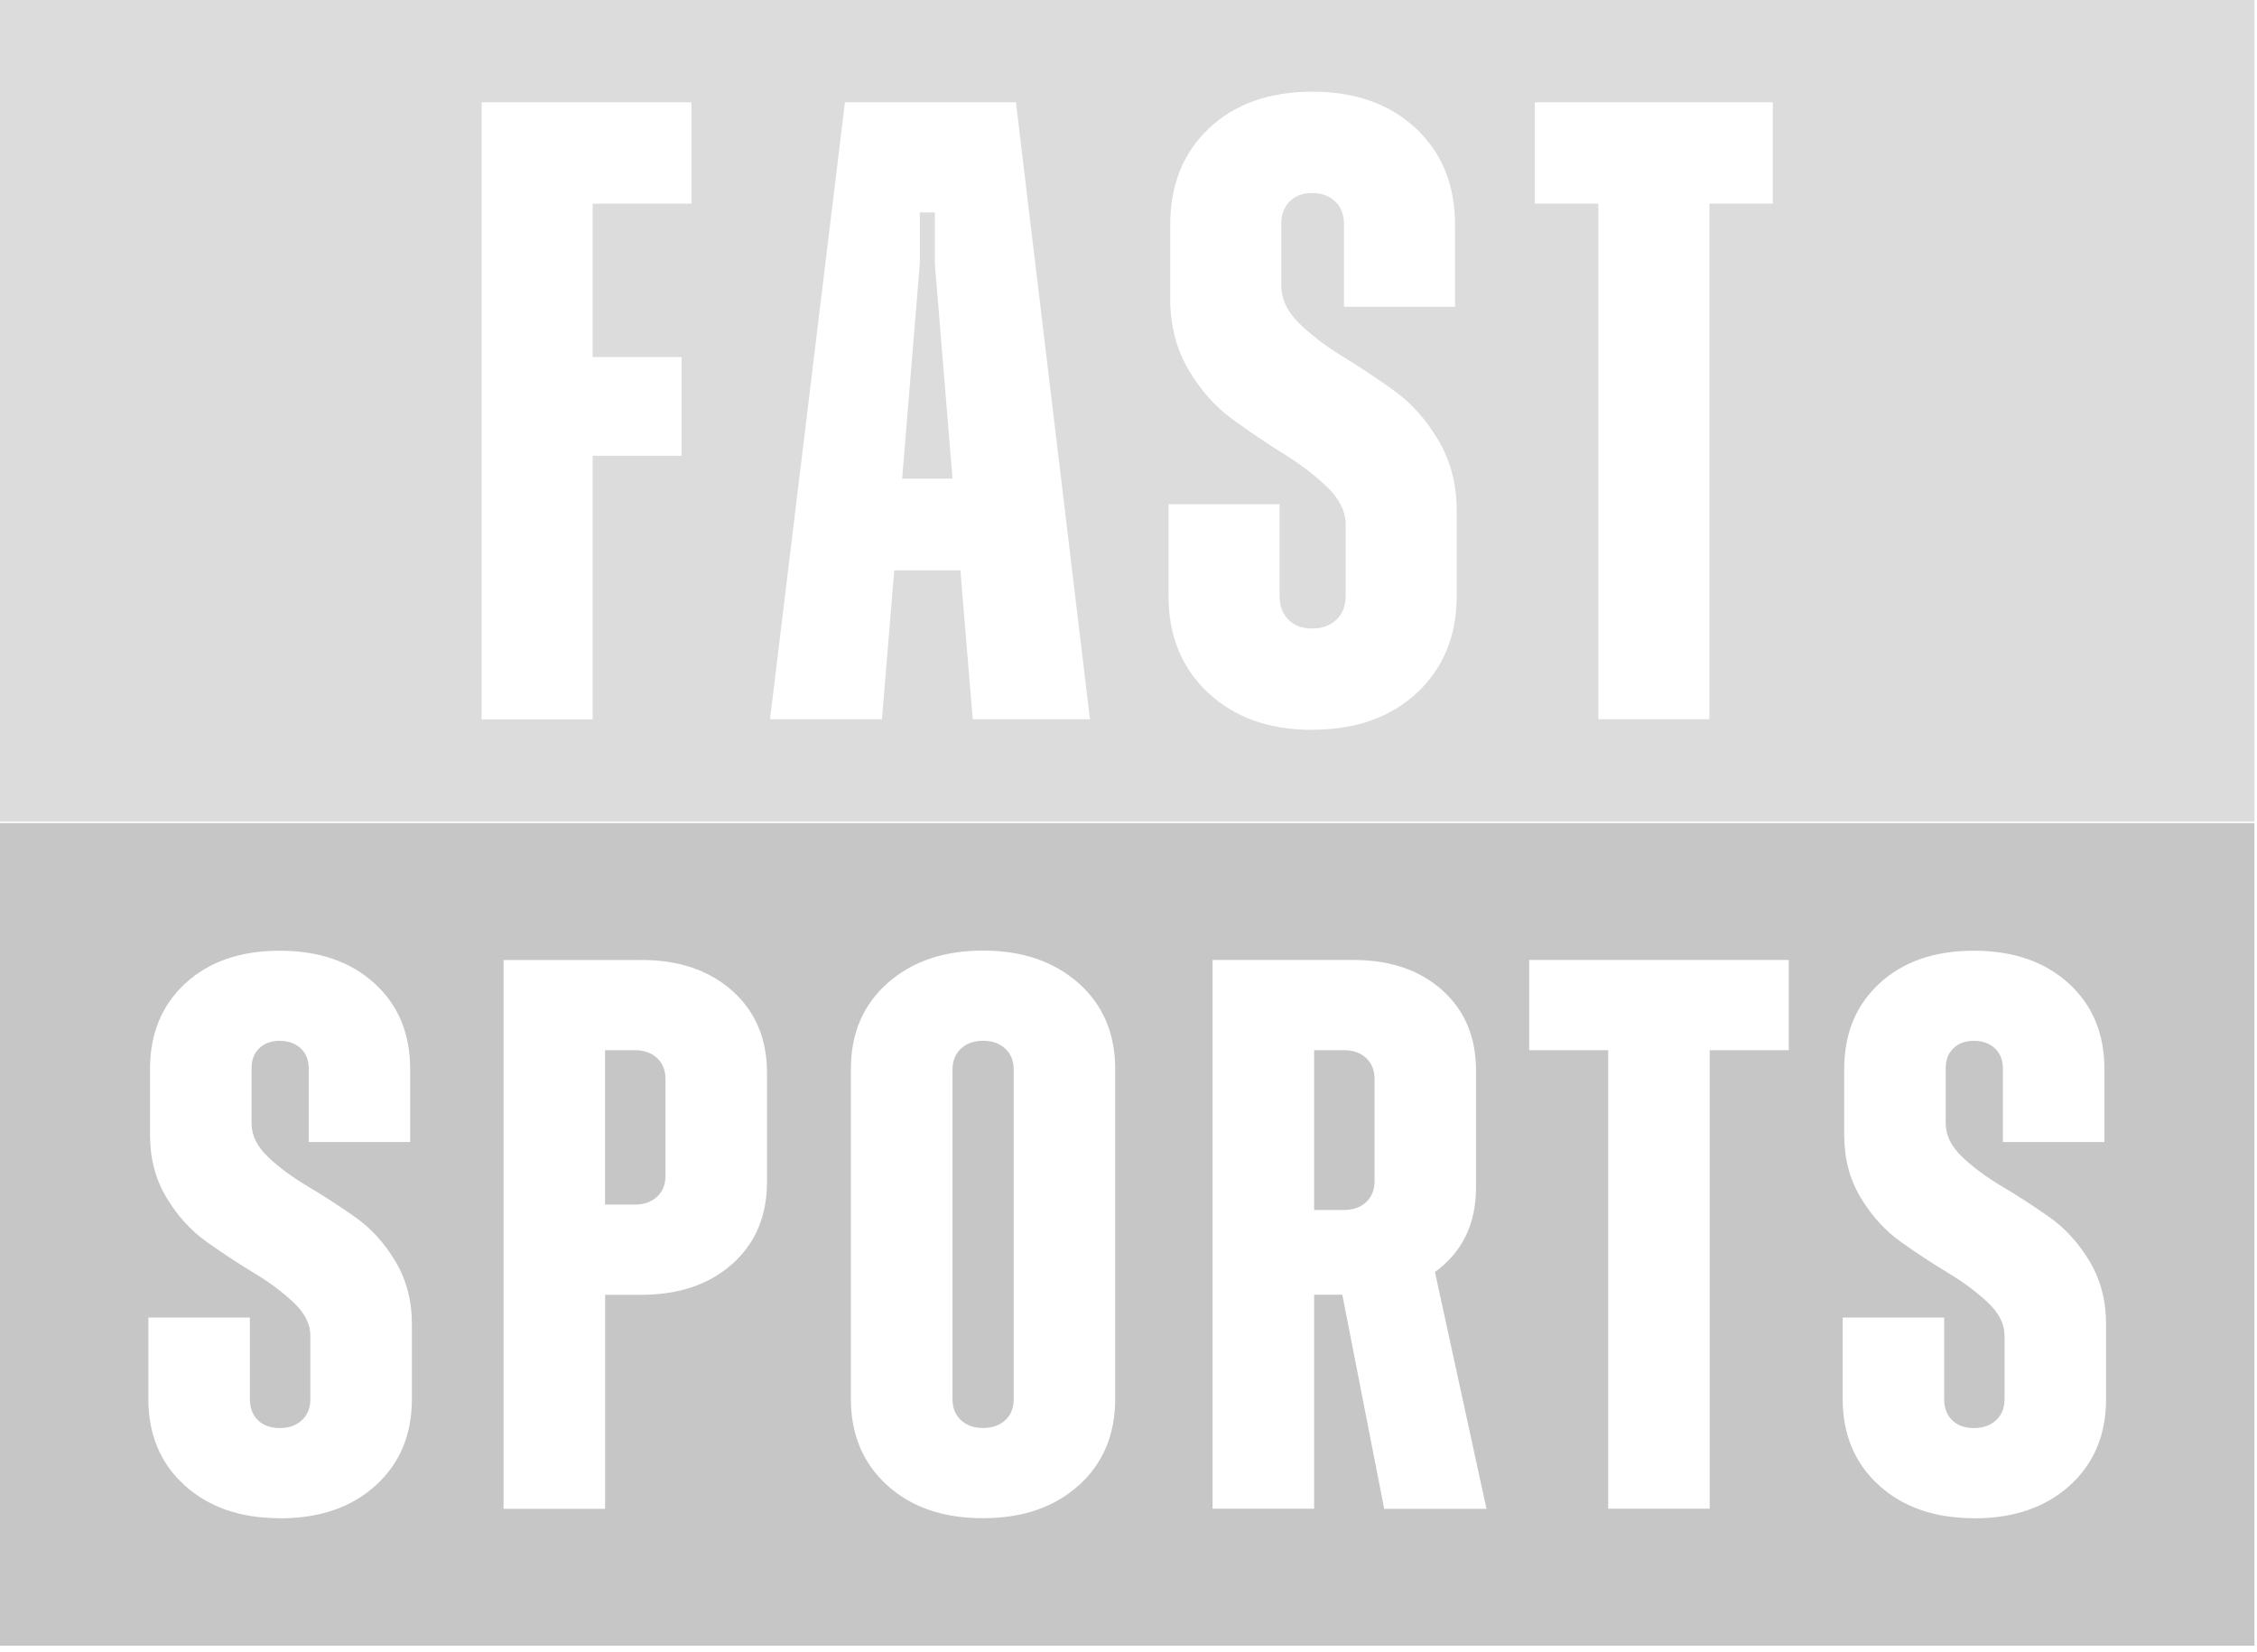 <svg width="317" height="232" viewBox="0 0 317 232" fill="none" xmlns="http://www.w3.org/2000/svg">
<g opacity="0.75" clip-path="url(#clip0_218_1220)">
<path fill-rule="evenodd" clip-rule="evenodd" d="M316.64 115.61H0V231.16H316.64V115.61ZM39.28 213.25C33.77 213.25 29.32 211.71 25.93 208.63C22.53 205.55 20.84 201.51 20.84 196.52V185.07H35.1V196.52C35.1 197.77 35.48 198.76 36.23 199.49C36.98 200.22 38 200.59 39.29 200.59C40.58 200.59 41.61 200.22 42.4 199.49C43.19 198.76 43.59 197.77 43.59 196.52V187.6C43.59 185.99 42.81 184.44 41.27 182.98C39.72 181.51 37.86 180.12 35.67 178.8C33.48 177.48 31.28 176.03 29.05 174.45C26.82 172.87 24.94 170.8 23.39 168.23C21.84 165.66 21.07 162.72 21.07 159.42V150.17C21.07 145.18 22.73 141.16 26.05 138.11C29.37 135.06 33.78 133.54 39.29 133.54C44.8 133.54 49.23 135.07 52.58 138.11C55.94 141.16 57.61 145.18 57.61 150.17V160.41H43.36V150.06C43.36 148.89 42.98 147.95 42.23 147.25C41.48 146.55 40.5 146.2 39.29 146.2C38.08 146.2 37.12 146.55 36.4 147.25C35.68 147.95 35.33 148.88 35.33 150.06V157.77C35.33 159.46 36.1 161.04 37.65 162.51C39.19 163.98 41.08 165.37 43.31 166.69C45.53 168.01 47.74 169.44 49.93 170.99C52.12 172.53 53.98 174.59 55.53 177.16C57.07 179.73 57.85 182.66 57.85 185.97V196.54C57.85 201.53 56.15 205.57 52.76 208.65C49.37 211.73 44.88 213.27 39.3 213.27L39.28 213.25ZM102.87 139.19C99.62 136.29 95.36 134.84 90.08 134.84V134.85H70.73V211.93H84.99V181.87H90.08C95.36 181.87 99.63 180.42 102.87 177.52C106.11 174.62 107.73 170.78 107.73 166.01V150.7C107.73 145.93 106.11 142.09 102.87 139.19ZM93.47 151.58V165.12V165.13C93.47 166.38 93.07 167.37 92.28 168.1C91.49 168.83 90.45 169.2 89.17 169.2H84.98V147.51H89.17C90.45 147.51 91.49 147.88 92.28 148.61C93.07 149.34 93.47 150.33 93.47 151.58ZM151.52 208.62C148.13 211.7 143.64 213.25 138.06 213.25C132.48 213.25 127.99 211.71 124.6 208.62C121.21 205.54 119.51 201.5 119.51 196.51V150.15C119.51 145.16 121.22 141.14 124.66 138.09C128.09 135.05 132.56 133.52 138.07 133.52C143.58 133.52 148.04 135.05 151.48 138.09C154.91 141.14 156.63 145.16 156.63 150.15V196.51C156.63 201.5 154.93 205.54 151.54 208.62H151.52ZM134.97 199.48C135.76 200.21 136.8 200.58 138.08 200.58C139.36 200.58 140.4 200.21 141.19 199.48C141.98 198.75 142.38 197.76 142.38 196.51V150.26C142.38 149.01 141.98 148.02 141.19 147.29C140.4 146.56 139.36 146.19 138.08 146.19C136.8 146.19 135.76 146.56 134.97 147.29C134.18 148.02 133.78 149.02 133.78 150.26V196.51C133.78 197.76 134.18 198.75 134.97 199.48ZM188.53 181.86L194.41 211.92V211.93H208.78L201.54 178.67C205.39 175.88 207.31 171.92 207.31 166.78V150.37C207.31 145.67 205.73 141.91 202.56 139.08C199.39 136.25 195.24 134.84 190.11 134.84H170.31V211.92H184.57V181.86H188.53ZM184.57 169.96V147.51H188.76C190.04 147.51 191.08 147.88 191.87 148.61C192.66 149.34 193.06 150.33 193.06 151.58V165.89C193.06 167.14 192.66 168.13 191.87 168.86C191.08 169.59 190.04 169.96 188.76 169.96H184.57ZM251.24 134.84V147.51H240.13V211.92H225.87V147.51H214.78V134.84H251.24ZM263.9 208.63C267.29 211.71 271.74 213.25 277.25 213.25V213.27C282.83 213.27 287.32 211.73 290.71 208.65C294.1 205.57 295.8 201.53 295.8 196.54V185.97C295.8 182.66 295.02 179.73 293.48 177.16C291.93 174.59 290.07 172.53 287.88 170.99C285.69 169.44 283.49 168.01 281.26 166.69C279.03 165.37 277.15 163.98 275.6 162.51C274.05 161.04 273.28 159.46 273.28 157.77V150.06C273.28 148.88 273.63 147.95 274.35 147.25C275.07 146.55 276.03 146.2 277.24 146.2C278.45 146.2 279.43 146.55 280.18 147.25C280.93 147.95 281.31 148.89 281.31 150.06V160.41H295.57V150.17C295.57 145.18 293.89 141.16 290.53 138.11C287.18 135.07 282.75 133.54 277.24 133.54C271.73 133.54 267.32 135.06 264 138.11C260.68 141.16 259.02 145.18 259.02 150.17V159.42C259.02 162.72 259.79 165.66 261.34 168.23C262.89 170.8 264.77 172.87 267 174.45C269.22 176.03 271.43 177.48 273.62 178.8C275.81 180.12 277.67 181.51 279.22 182.98C280.77 184.44 281.54 185.99 281.54 187.6V196.52C281.54 197.77 281.14 198.76 280.35 199.49C279.56 200.22 278.52 200.59 277.24 200.59C275.96 200.59 274.94 200.22 274.19 199.49C273.44 198.76 273.06 197.77 273.06 196.52V185.07H258.81V196.52C258.81 201.51 260.51 205.55 263.9 208.63Z" fill="#B3B3B3"/>
<path fill-rule="evenodd" clip-rule="evenodd" d="M316.64 0H0V115.4H316.64V0ZM97.11 28.61H83.24V50.15H95.74V64.02H83.24V101.04H67.64V14.37H97.11V28.61ZM134.89 80.11L136.62 101.03H153.09L142.69 14.37H118.67L108.15 101.03H123.87L125.6 80.11H134.89ZM133.78 67.23H126.72H126.71L129.19 37.02V29.84H131.3V37.02L133.78 67.23ZM184.3 102.52C178.27 102.52 173.41 100.79 169.69 97.32C165.98 93.85 164.12 89.32 164.12 83.7V70.82H179.72V83.7C179.72 85.1 180.13 86.22 180.96 87.04C181.78 87.87 182.9 88.28 184.3 88.28C185.7 88.28 186.84 87.87 187.7 87.04C188.57 86.22 189 85.1 189 83.7V73.67C189 71.86 188.15 70.12 186.46 68.47C184.77 66.82 182.72 65.25 180.33 63.77C177.94 62.28 175.52 60.66 173.09 58.88C170.65 57.1 168.59 54.77 166.9 51.89C165.21 49 164.36 45.7 164.36 41.98V31.58C164.36 25.97 166.17 21.45 169.81 18.02C173.44 14.6 178.27 12.88 184.3 12.88C190.33 12.88 195.17 14.59 198.85 18.02C202.52 21.45 204.36 25.97 204.36 31.58V43.09H188.76V31.45C188.76 30.13 188.35 29.08 187.52 28.29C186.69 27.51 185.62 27.11 184.3 27.11C182.98 27.11 181.93 27.5 181.14 28.29C180.35 29.07 179.96 30.13 179.96 31.45V40.12C179.96 42.02 180.81 43.79 182.5 45.44C184.19 47.09 186.26 48.66 188.69 50.14C191.12 51.62 193.54 53.24 195.93 54.97C198.32 56.7 200.37 59.02 202.06 61.9C203.75 64.79 204.6 68.09 204.6 71.8V83.68C204.6 89.29 202.74 93.83 199.03 97.3C195.32 100.77 190.4 102.5 184.3 102.5V102.52ZM249 28.61V14.37H215.58V28.61H224.49V101.03H240.09V28.61H249Z" fill="#D0D0D0"/>
</g>
<defs>
<clipPath id="clip0_218_1220">
<rect width="316.64" height="231.16" fill="white"/>
</clipPath>
</defs>
</svg>
